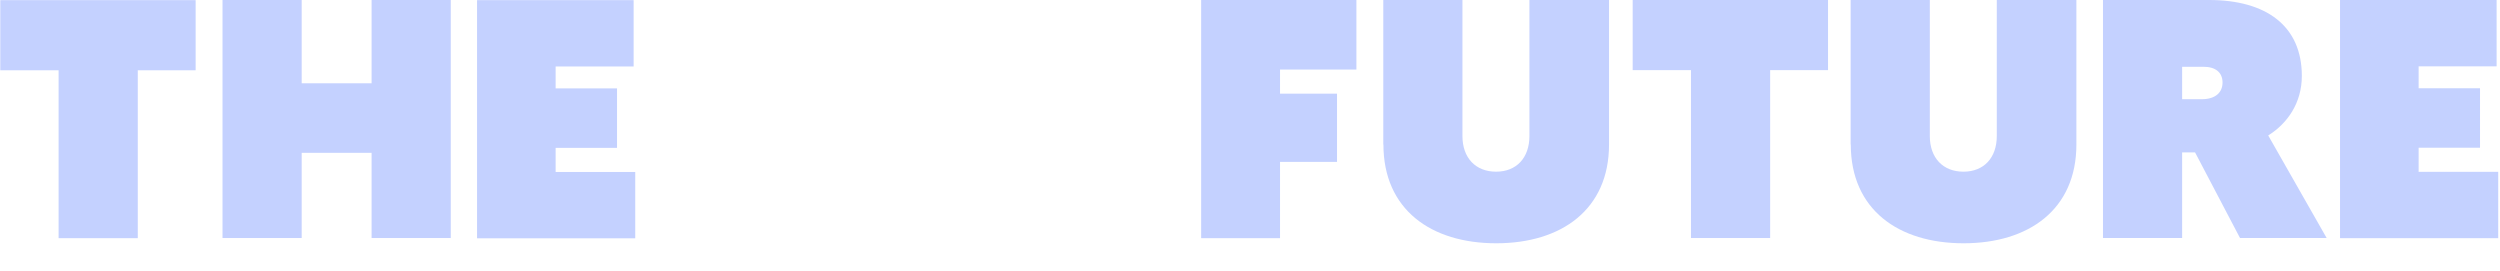 <svg width="1402" height="152" viewBox="0 0 1402 152" fill="none" xmlns="http://www.w3.org/2000/svg">
<path d="M32.782 39.413H0.164V0.082H109.714V39.413H77.261V133.562H32.864V39.413H32.782Z" fill="#C4D1FF"/>
<path d="M208.391 85.709H169.184V133.48H124.787V0H169.184V46.706H208.391V0H252.787V133.48H208.391V85.709Z" fill="#C4D1FF"/>
<path d="M267.531 0.082H355.336V37.283H311.598V49.574H346.028V82.924H311.598V96.444H356.242V133.644H267.531V0.164V0.082Z" fill="#C4D1FF"/>
<path d="M673.607 0H760.671V39.004H717.839V52.524H749.798V90.79H717.839V133.562H673.607V0.082V0Z" fill="#C4D1FF"/>
<path d="M775.744 81.039V0H820.14V76.286C820.14 88.577 827.553 96.28 839.003 96.28C850.452 96.28 857.7 88.495 857.7 76.286V0H902.344V81.039C902.344 117.502 875.657 136.43 839.085 136.43C802.514 136.43 775.826 117.502 775.826 81.039H775.744Z" fill="#C4D1FF"/>
<path d="M948.223 39.331H915.605V0H1025.16V39.331H992.702V133.48H948.306V39.331H948.223Z" fill="#C4D1FF"/>
<path d="M1037.84 81.039V0H1082.24V76.286C1082.24 88.577 1089.65 96.28 1101.1 96.28C1112.55 96.28 1119.8 88.495 1119.8 76.286V0H1164.44V81.039C1164.44 117.502 1137.75 136.43 1101.18 136.43C1064.61 136.43 1037.92 117.502 1037.92 81.039H1037.84Z" fill="#C4D1FF"/>
<path d="M1179.35 0H1238.82C1270.78 0 1290.87 14.421 1290.87 42.609C1290.87 57.768 1282.72 69.321 1272.01 75.959L1304.79 133.48H1256.2L1230.99 85.463H1223.74V133.48H1179.35V0ZM1234.78 55.637C1242.36 55.637 1246.4 51.868 1246.4 46.296C1246.4 40.724 1242.61 37.447 1235.69 37.447H1223.74V55.637H1234.78Z" fill="#C4D1FF"/>
<path d="M1312.29 0H1400.1V37.201H1356.36V49.492H1390.79V82.841H1356.36V96.362H1401V133.562H1312.29V0.082V0Z" fill="#C4D1FF"/>
</svg>
